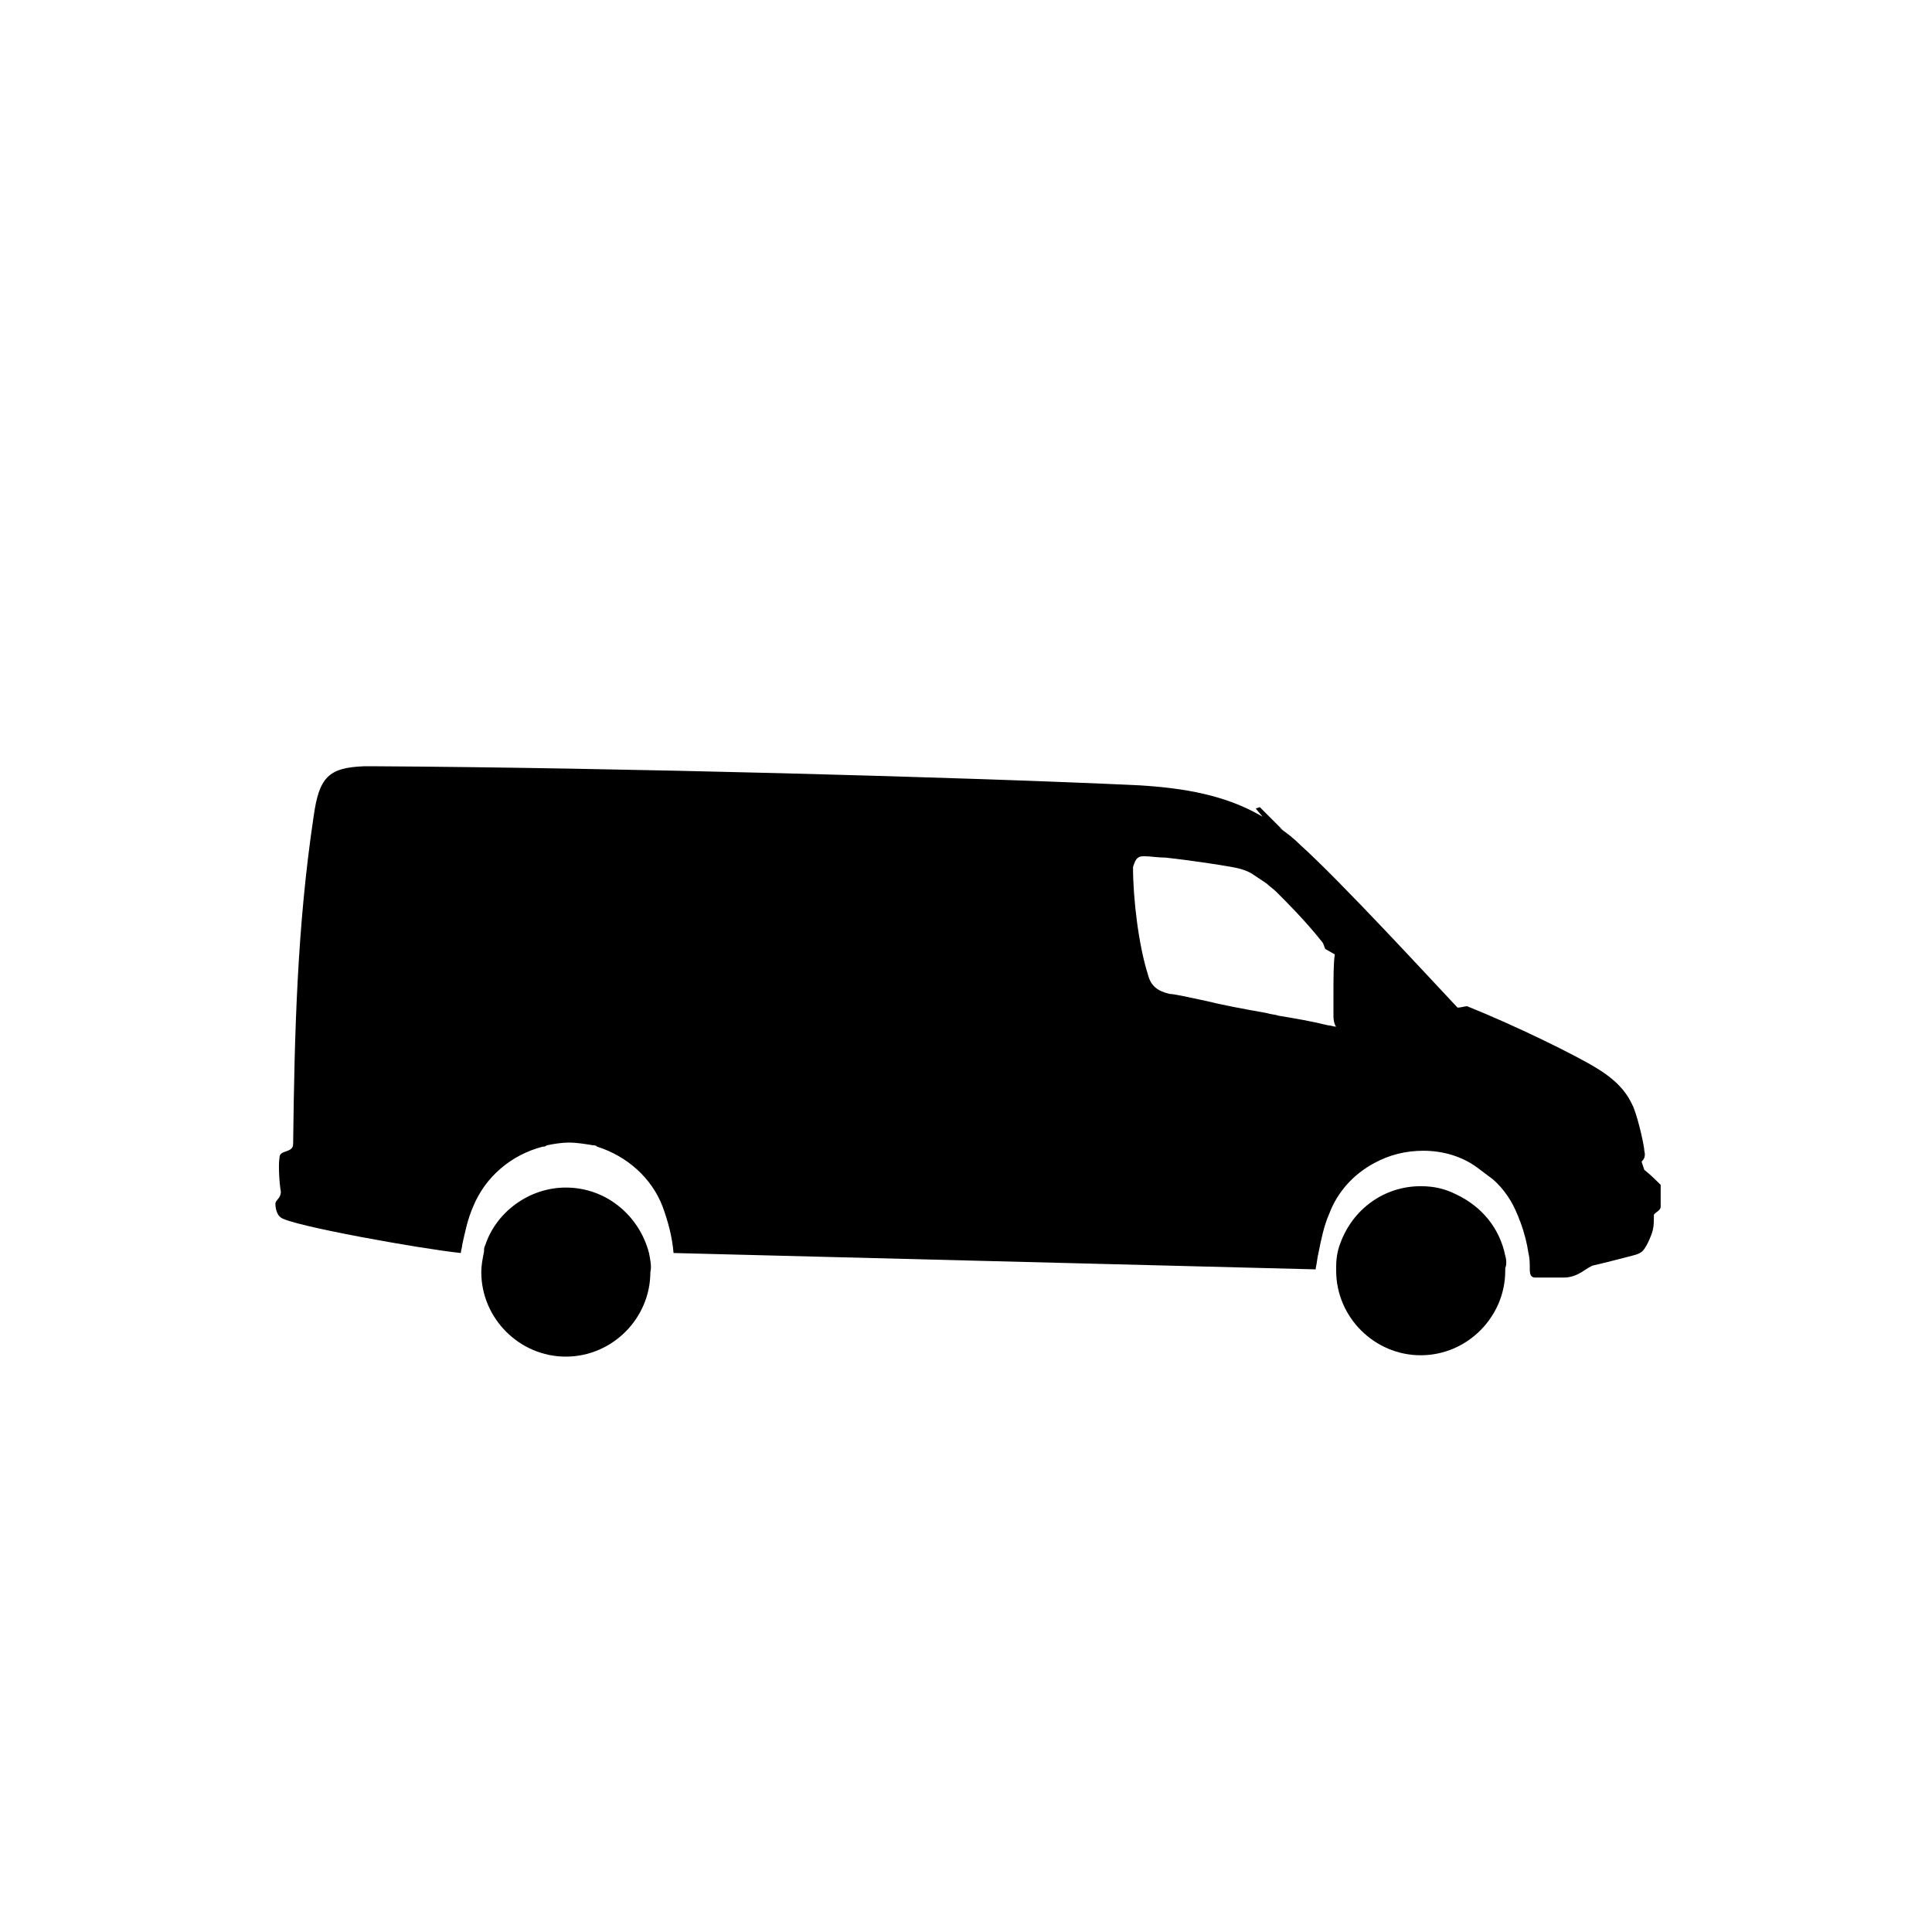 <?xml version="1.0" encoding="utf-8"?>
<!-- Generator: Adobe Illustrator 27.1.0, SVG Export Plug-In . SVG Version: 6.00 Build 0)  -->
<svg version="1.1" id="Laag_1" xmlns="http://www.w3.org/2000/svg" xmlns:xlink="http://www.w3.org/1999/xlink" x="0px" y="0px"
	 viewBox="0 0 141.7 141.7" style="enable-background:new 0 0 141.7 141.7;" xml:space="preserve">
<g>
	<path d="M120.6,85.8l-0.2-0.6c0.2-0.2,0.3-0.4,0.2-0.8c0-0.3-0.4-2.2-0.8-3.2c-0.4-0.9-1-1.8-2.6-2.8c-1.6-1-6.1-3.2-9.6-4.6
		c-0.2,0-0.4,0.1-0.7,0.1c-1.7-1.8-8.5-9.2-11.5-11.9c-0.5-0.5-1-0.9-1.6-1.3c0.2,0.1,0.3,0.2,0.5,0.4l-1.9-1.9l-0.3,0.1l0.5,0.6
		c-2.7-1.6-5.8-2.1-9-2.3c-12.7-0.6-38.5-1.3-56.1-1.4c-0.3,0-0.6,0-0.8,0l0,0c0,0,0,0,0,0c-2.6,0.1-3.3,0.8-3.7,3.7
		c-1.2,8-1.4,15.8-1.5,24c0,0.7-1,0.4-1,1c-0.1,0.6,0,2,0.1,2.5c0,0.5-0.4,0.6-0.4,0.9c0,0.3,0.1,0.8,0.4,1
		c0.8,0.6,10.3,2.3,13.2,2.6c0-0.2,0.1-0.4,0.1-0.6c0.2-0.9,0.4-1.9,0.8-2.8c0.9-2.2,2.8-3.8,5.1-4.4c0.1,0,0.2,0,0.3-0.1
		c0.5-0.1,1.1-0.2,1.6-0.2c0.6,0,1.2,0.1,1.8,0.2c0.1,0,0.2,0,0.3,0.1c2.2,0.7,4,2.3,4.8,4.4c0.4,1.1,0.7,2.2,0.8,3.4c0,0,0,0,0,0
		l47.1,1.2c0,0,0-0.1,0-0.1c0.1-0.4,0.1-0.7,0.2-1.1c0.2-1,0.4-2,0.8-2.9c0.6-1.6,1.8-2.9,3.3-3.7c1.1-0.6,2.3-0.9,3.6-0.9
		c1.4,0,2.8,0.4,3.9,1.2c0.4,0.3,0.8,0.6,1.2,0.9c0.8,0.7,1.4,1.6,1.8,2.6c0.1,0.2,0.1,0.3,0.2,0.5c0.3,0.8,0.5,1.6,0.6,2.3h0
		c0.1,0.4,0.1,0.8,0.1,1.2c0,0.4,0.1,0.6,0.4,0.6c0,0,0.9,0,2.1,0c1.1,0,1.7-0.8,2.2-0.9c0.5-0.1,2.4-0.6,2.8-0.7
		c0.4-0.1,0.7-0.2,0.9-0.5c0.2-0.3,0.3-0.5,0.5-1c0.2-0.5,0.2-0.9,0.2-1.3l0-0.2c0.1-0.2,0.5-0.3,0.5-0.6c0-0.3,0-1.2,0-1.6
		C121.5,86.6,121.1,86.2,120.6,85.8z M83.9,62.8c0.5,0,1,0.1,1.6,0.1c1.8,0.2,3.8,0.5,4.9,0.7c0.6,0.1,1.2,0.3,1.6,0.6
		c0.3,0.2,0.6,0.4,0.9,0.6c0.2,0.2,0.5,0.4,0.7,0.6c0.9,0.9,2.1,2.1,3.3,3.6c0.2,0.2,0.2,0.4,0.3,0.6l0.7,0.4
		c-0.1,0.6-0.1,1.8-0.1,3c0,0.5,0,1.1,0,1.5c0,0.4,0.1,0.7,0.2,0.8c-0.2,0-0.4-0.1-0.6-0.1c-1.2-0.3-2.4-0.5-3.6-0.7
		c-0.3-0.1-0.6-0.1-0.9-0.2c-1.7-0.3-3.3-0.6-4.5-0.9c-1.4-0.3-2.3-0.5-2.6-0.5c-0.9-0.2-1.4-0.6-1.6-1.4c-0.7-2.2-1.1-5.6-1.1-7.9
		C83.3,62.9,83.5,62.8,83.9,62.8z M106.9,73.9c0,0-0.1,0-0.1,0C106.8,73.9,106.8,73.9,106.9,73.9z"/>
	<path d="M110.4,92.1c-0.4-2-1.7-3.6-3.6-4.5c-0.8-0.4-1.6-0.6-2.6-0.6c-2.7,0-5,1.7-5.9,4.2c-0.2,0.5-0.3,1.1-0.3,1.7
		c0,0.1,0,0.1,0,0.2c0,0,0,0.1,0,0.1c0,3.4,2.8,6.2,6.2,6.2c3.4,0,6.2-2.8,6.2-6.2c0-0.1,0-0.1,0-0.2
		C110.5,92.8,110.5,92.4,110.4,92.1z"/>
	<path d="M47.6,91.9c-0.7-2.7-3.1-4.8-6.1-4.8c-2.7,0-5.1,1.8-5.9,4.2c-0.1,0.2-0.1,0.3-0.1,0.5c-0.1,0.5-0.2,1-0.2,1.5
		c0,3.4,2.8,6.2,6.2,6.2c3.4,0,6.2-2.8,6.2-6.2C47.8,92.9,47.7,92.4,47.6,91.9C47.6,91.9,47.6,91.9,47.6,91.9z"/>
</g>
</svg>
